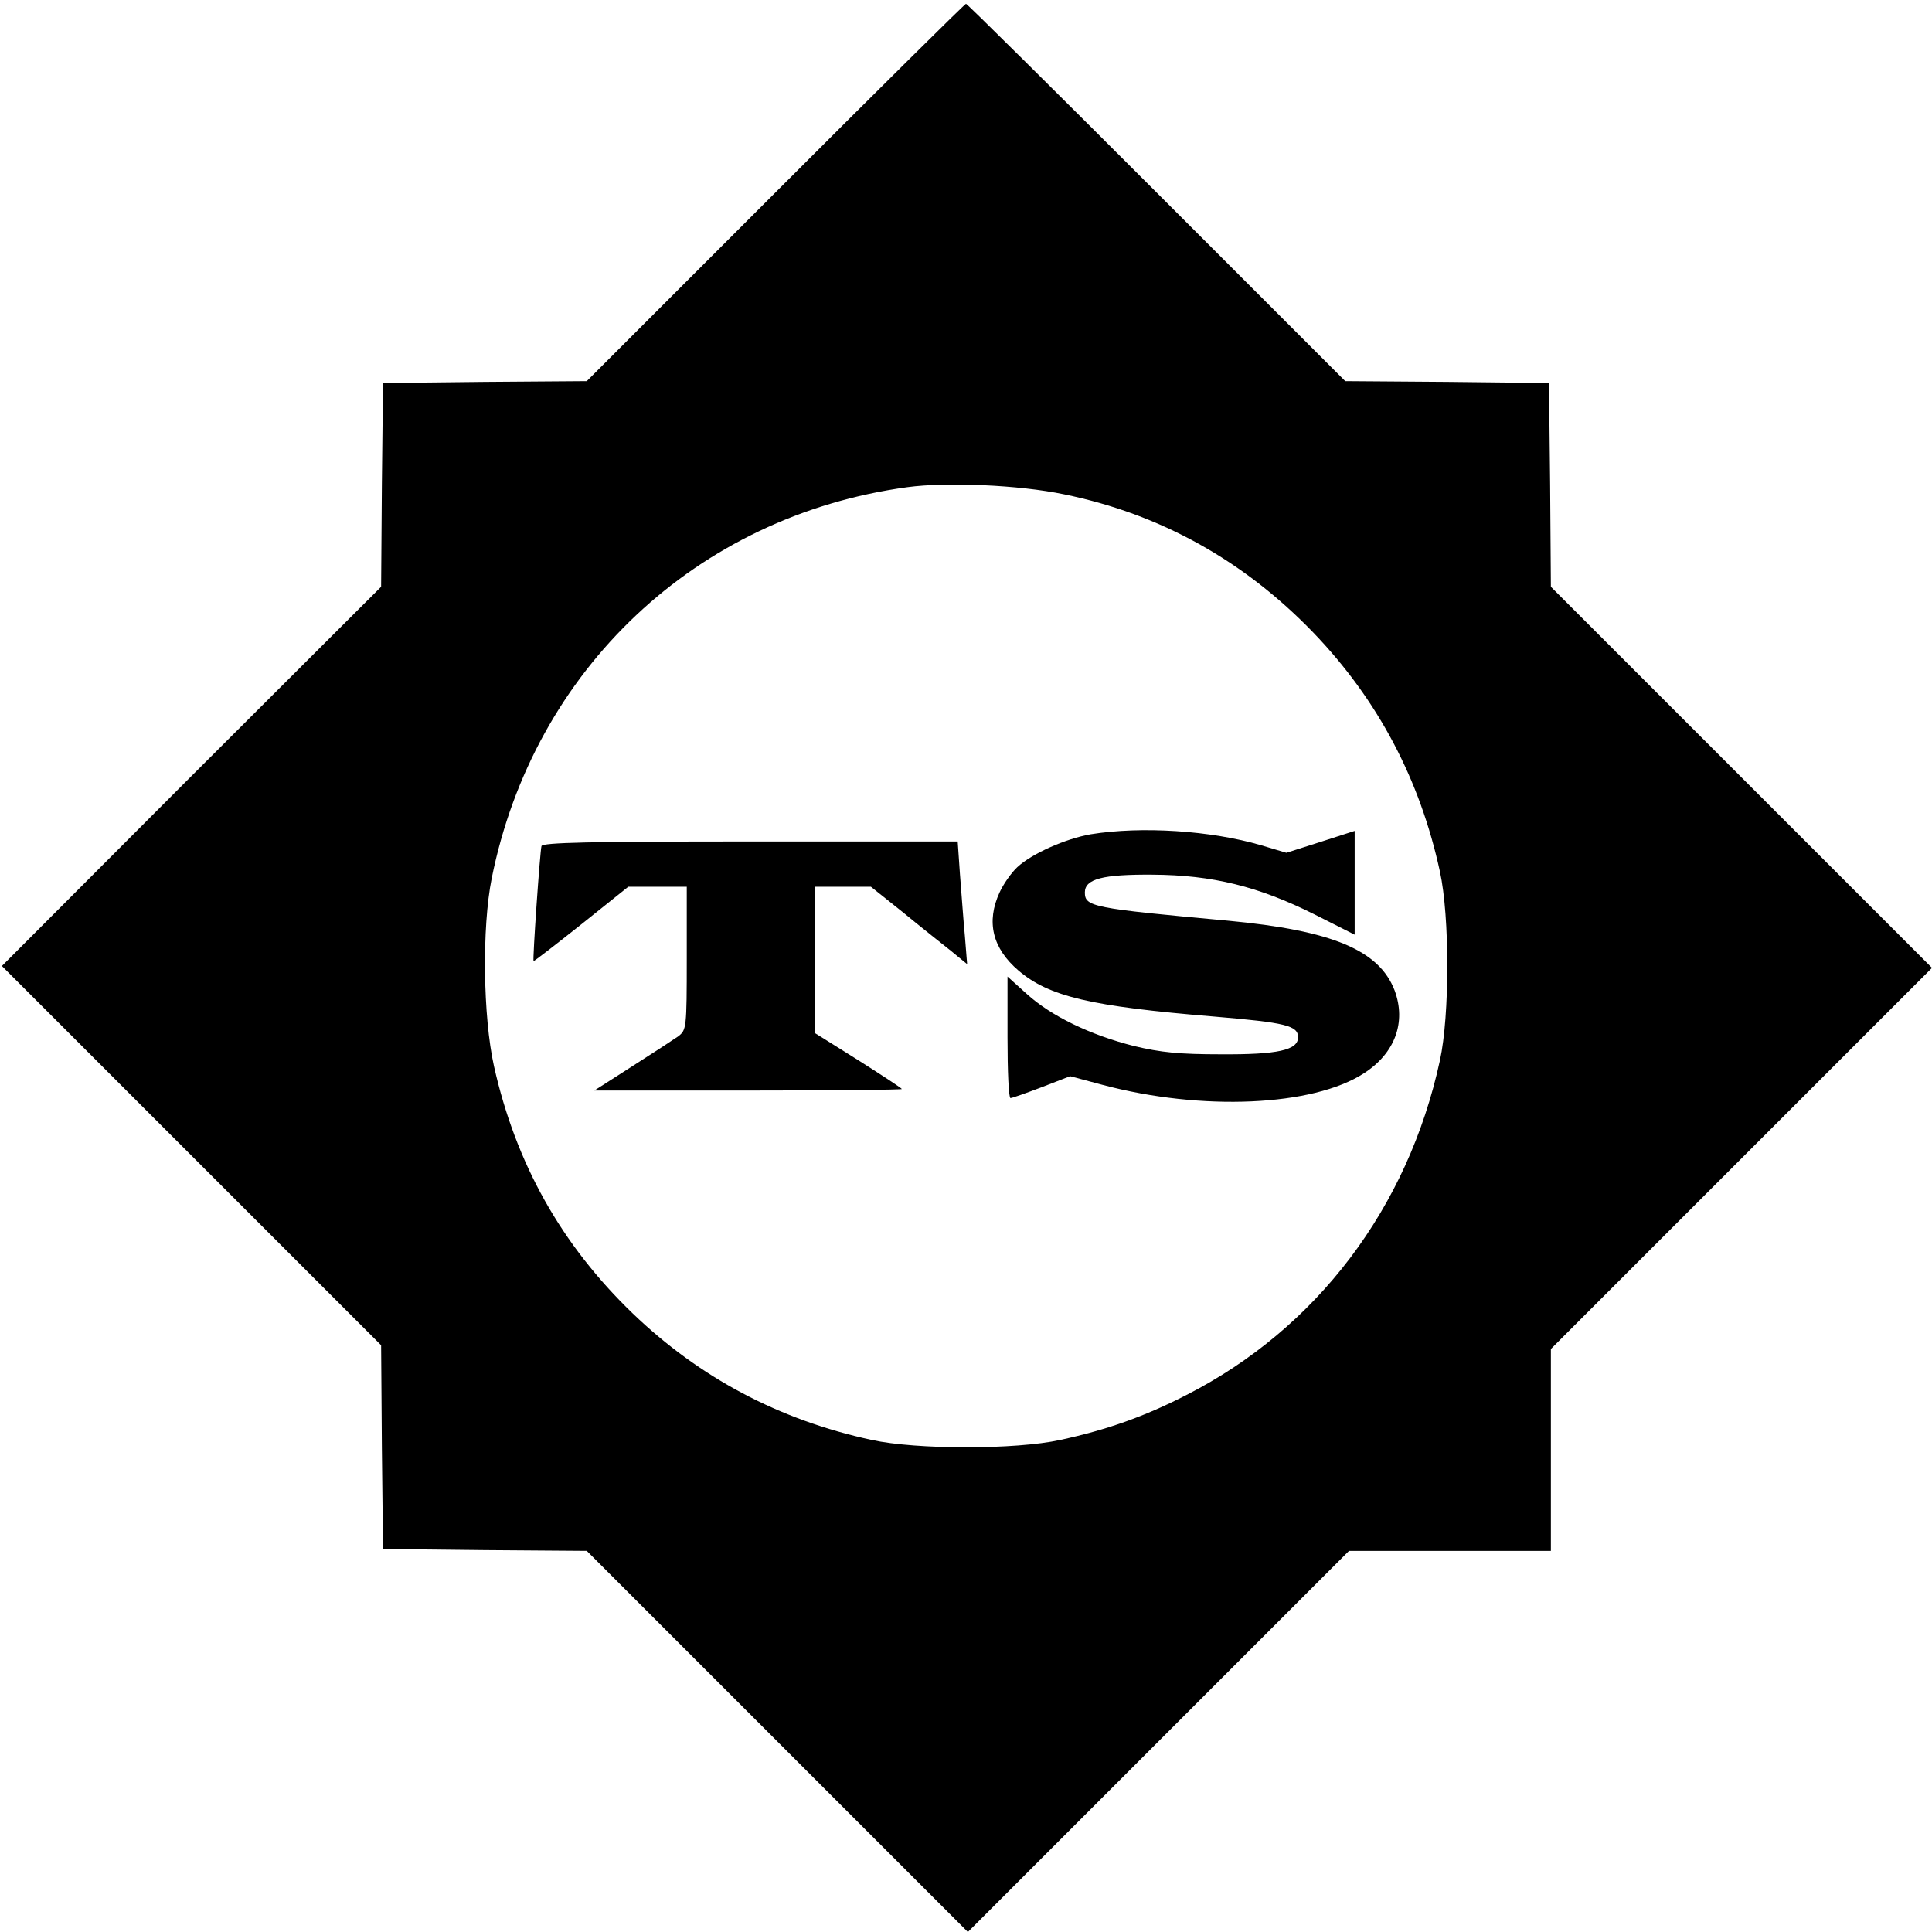 <?xml version="1.0" standalone="no"?>
<!DOCTYPE svg PUBLIC "-//W3C//DTD SVG 20010904//EN"
 "http://www.w3.org/TR/2001/REC-SVG-20010904/DTD/svg10.dtd">
<svg version="1.0" xmlns="http://www.w3.org/2000/svg"
 width="512pt" height="512pt" viewBox="0 0 512 512"
 preserveAspectRatio="xMidYMid meet">
<g transform="translate(0,512) scale(0.1,-0.1)"
fill="#000000" stroke="none">
<path d="M2055 4610 l-500 -500 -270 -2 -270 -3 -3 -270 -2 -270 -503 -502
-502 -503 502 -502 503 -503 2 -270 3 -270 270 -3 270 -2 505 -505 505 -505
505 505 505 505 267 0 268 0 0 268 0 267 505 505 505 505 -505 505 -505 505
-2 270 -3 270 -270 3 -270 2 -500 500 c-275 275 -502 500 -505 500 -3 0 -230
-225 -505 -500z m765 -800 c254 -52 476 -175 661 -367 170 -177 282 -388 335
-633 26 -119 26 -381 0 -500 -85 -392 -327 -711 -672 -887 -111 -57 -210 -92
-334 -119 -119 -26 -381 -26 -500 0 -245 53 -456 165 -633 335 -189 182 -310
397 -368 656 -29 131 -32 367 -6 497 111 554 543 961 1102 1037 104 14 295 6
415 -19z"/>
<path d="M2890 2909 c-67 -12 -155 -51 -194 -87 -16 -15 -37 -45 -47 -67 -36
-78 -19 -148 50 -207 81 -69 191 -95 519 -122 190 -16 222 -24 222 -55 0 -34
-54 -46 -205 -45 -110 0 -159 5 -230 22 -115 29 -219 79 -284 138 l-51 46 0
-161 c0 -89 3 -161 8 -161 4 0 41 13 83 29 l75 29 86 -23 c263 -70 558 -57
693 31 82 53 112 135 81 219 -41 107 -165 159 -441 185 -361 33 -380 37 -380
75 0 36 48 48 180 47 158 -1 280 -31 428 -105 l107 -54 0 137 0 138 -90 -29
-91 -29 -67 20 c-133 39 -317 51 -452 29z"/>
<path d="M1435 2878 c-4 -14 -24 -302 -21 -305 1 -1 58 43 126 97 l125 100 78
0 77 0 0 -190 c0 -185 -1 -189 -22 -206 -13 -9 -68 -45 -123 -80 l-100 -64
408 0 c224 0 407 2 407 4 0 2 -52 36 -115 76 l-115 72 0 194 0 194 74 0 74 0
84 -67 c45 -37 103 -83 127 -102 l44 -36 -6 75 c-4 41 -9 114 -13 163 l-6 87
-549 0 c-431 0 -550 -3 -554 -12z"/>
</g>
</svg>

